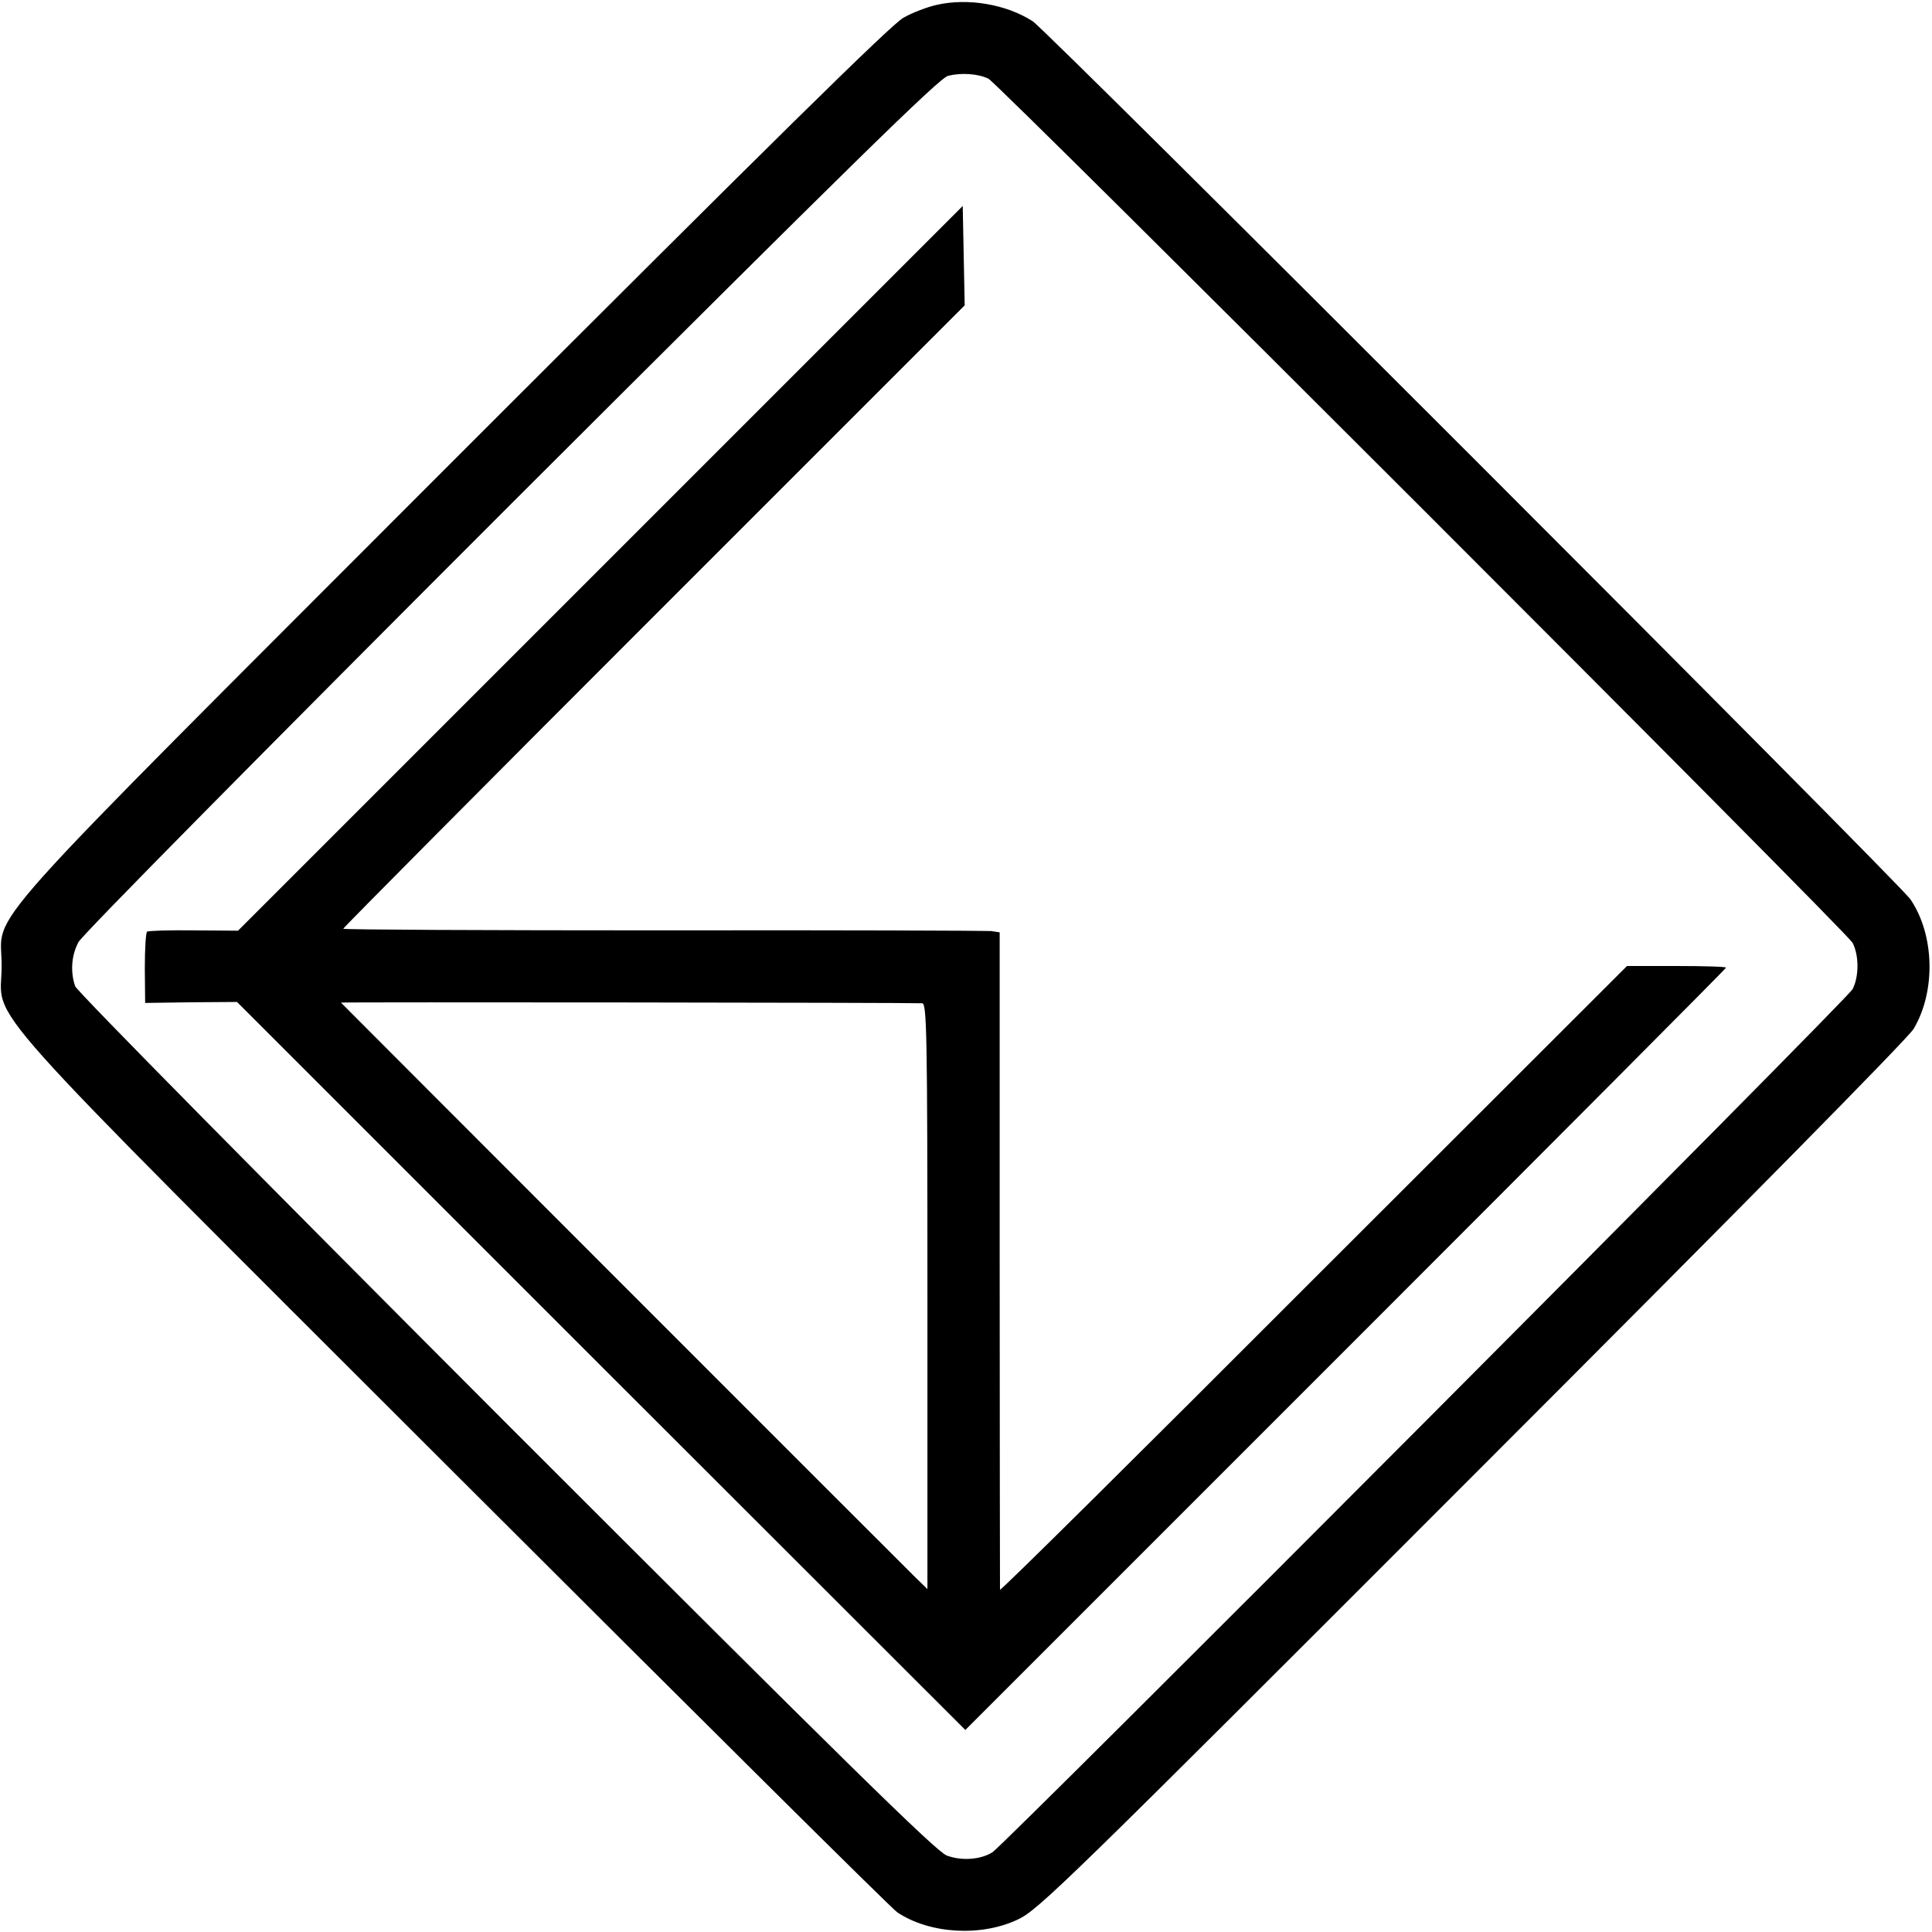 <?xml version="1.0" standalone="no"?>
<!DOCTYPE svg PUBLIC "-//W3C//DTD SVG 20010904//EN"
 "http://www.w3.org/TR/2001/REC-SVG-20010904/DTD/svg10.dtd">
<svg version="1.0" xmlns="http://www.w3.org/2000/svg"
 width="591pt" height="591pt" viewBox="0 0 591 591"
 preserveAspectRatio="xMidYMid meet">
<g transform="translate(0,591) scale(0.1,-0.1)"
fill="#000000" stroke="none">
<path d="M2865 5895 c-27 -6 -73 -23 -101 -39 -37 -20 -397 -375 -1376 -1354
-1506 -1508 -1382 -1369 -1383 -1547 0 -181 -123 -44 1387 -1553 728 -727
1337 -1332 1353 -1342 99 -66 256 -75 368 -22 63 29 145 109 1390 1355 808
808 1335 1342 1351 1370 68 115 64 287 -10 396 -33 49 -2640 2657 -2685 2686
-81 52 -198 72 -294 50z m159 -226 c31 -16 2625 -2609 2643 -2643 20 -38 20
-104 0 -142 -16 -31 -2589 -2612 -2631 -2640 -36 -23 -95 -27 -140 -10 -33 13
-306 281 -1348 1323 -741 742 -1312 1320 -1318 1336 -15 43 -12 94 10 135 10
21 592 609 1322 1339 1046 1044 1310 1303 1338 1311 40 10 92 7 124 -9z"/>
<path d="M1837 4172 l-1109 -1109 -135 1 c-74 1 -139 -1 -143 -4 -4 -3 -7 -53
-7 -111 l1 -107 140 2 141 1 1114 -1114 1114 -1113 1163 1163 c640 640 1164
1166 1164 1169 0 3 -68 5 -152 5 l-151 0 -959 -958 c-527 -528 -958 -955 -959
-950 0 4 -1 459 -1 1010 l0 1001 -27 4 c-14 1 -466 3 -1003 2 -538 0 -978 2
-978 5 0 3 428 434 950 956 l951 951 -3 152 -3 152 -1108 -1108z m984 -1331
c14 -1 16 -87 16 -896 l0 -896 -37 36 c-39 38 -1754 1754 -1757 1758 -1 2
1741 0 1778 -2z"/>
</g>
</svg>
